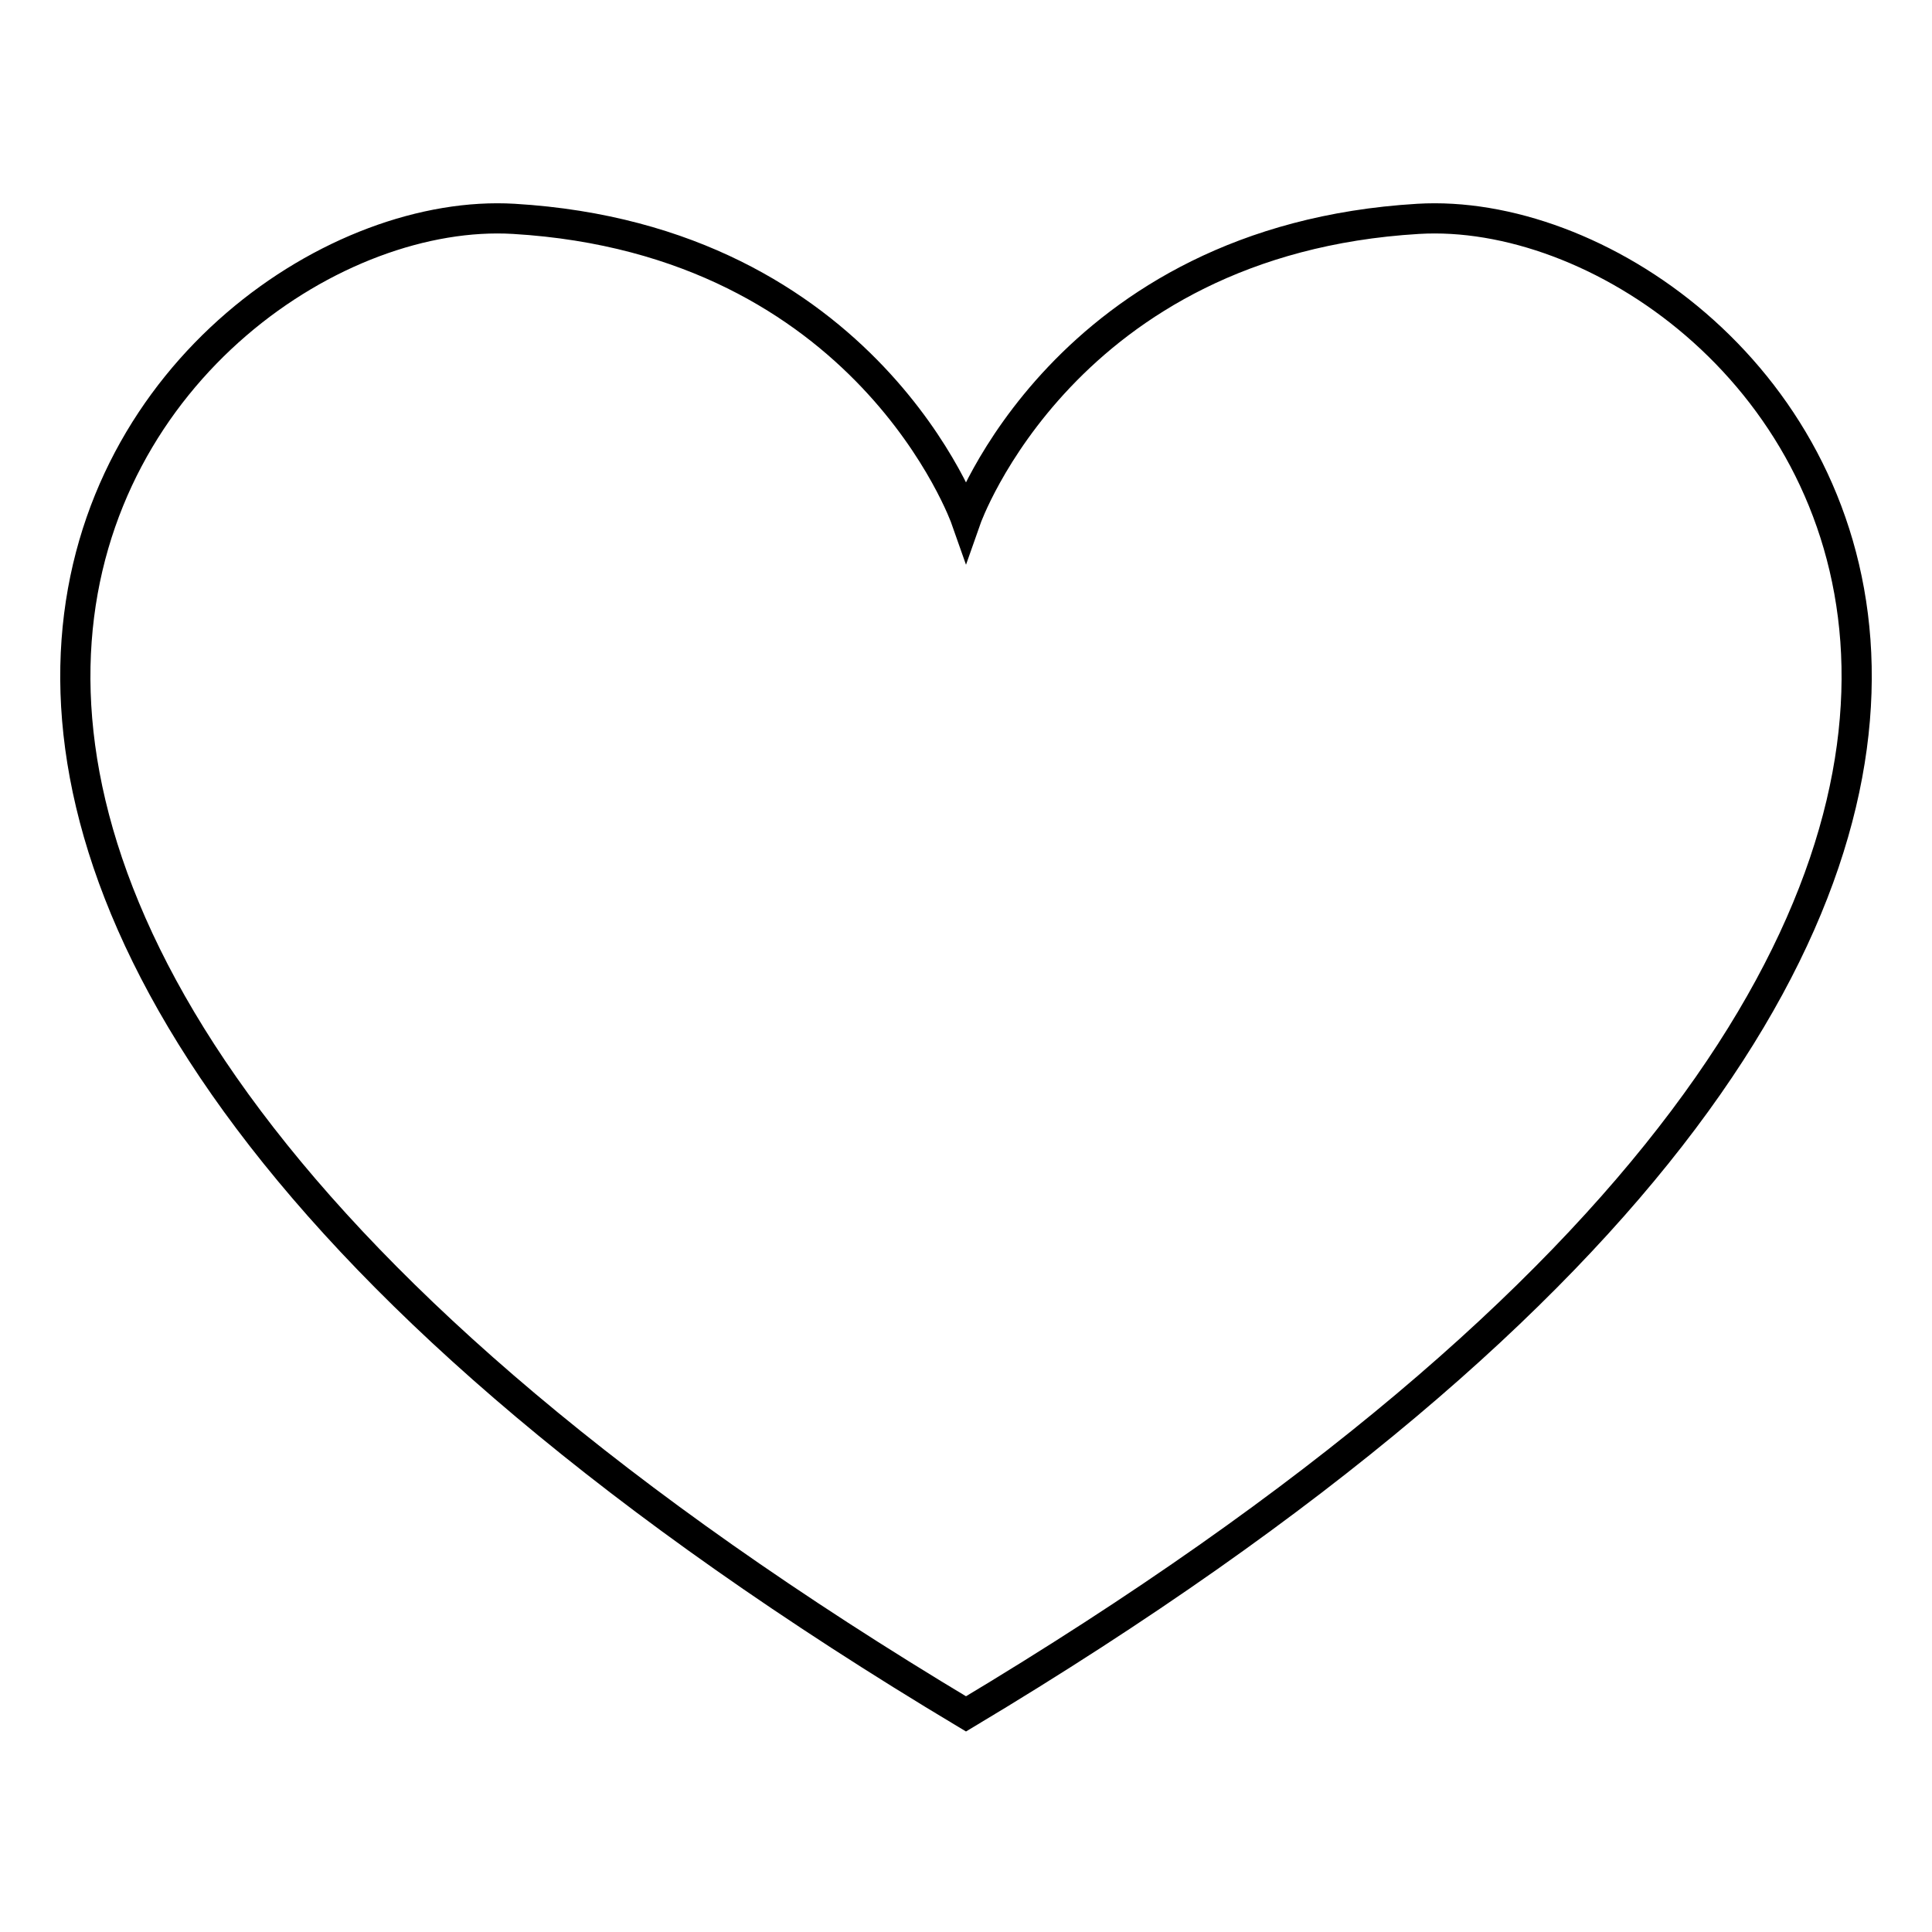 <?xml version="1.0" encoding="utf-8"?>
<!-- Svg Vector Icons : http://www.onlinewebfonts.com/icon -->
<!DOCTYPE svg PUBLIC "-//W3C//DTD SVG 1.1//EN" "http://www.w3.org/Graphics/SVG/1.1/DTD/svg11.dtd">
<svg version="1.1" xmlns="http://www.w3.org/2000/svg" xmlns:xlink="http://www.w3.org/1999/xlink" x="0px" y="0px" viewBox="0 0 256 256" enable-background="new 0 0 256 256" xml:space="preserve">
<g> <path stroke-width="4" fill-opacity="0" stroke="#000000"  d="M187.9,29C141,31.8,128,68.8,128,68.8s-13-37-59.9-39.8C21.2,26.2-59.5,114.8,128,227.1 C315.5,114.8,234.8,26.2,187.9,29z"/></g>
</svg>